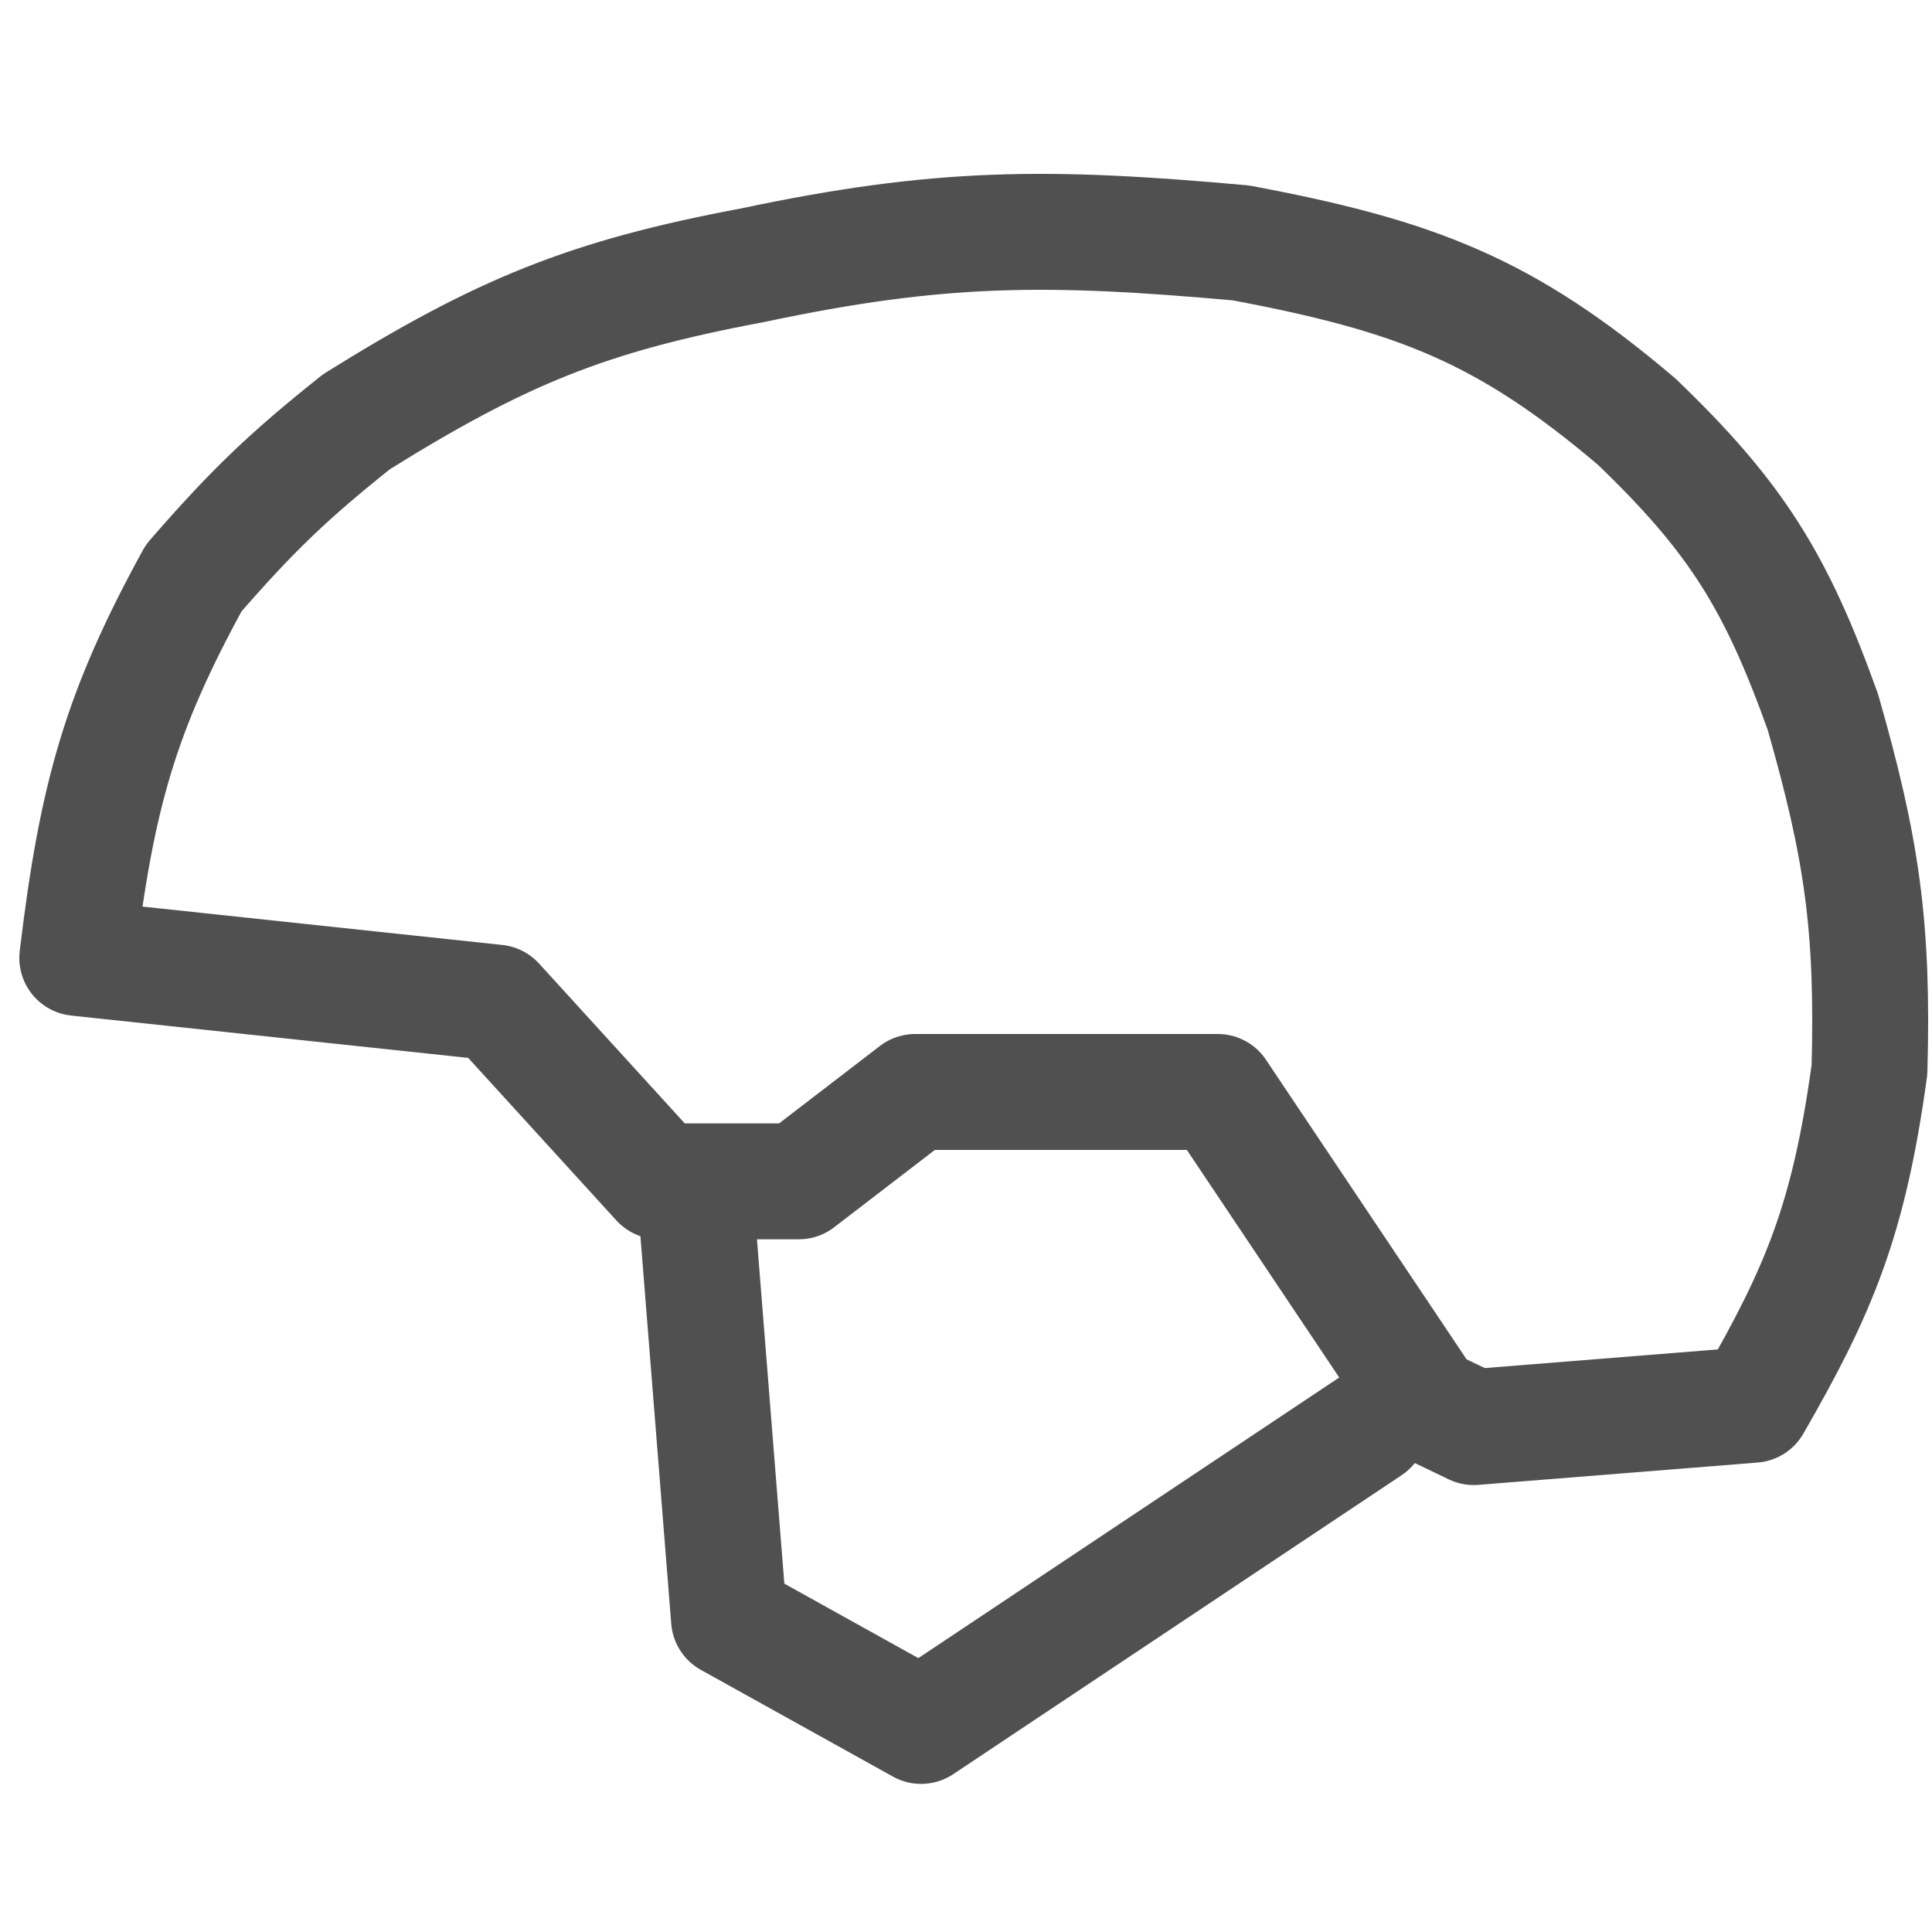 <svg xmlns="http://www.w3.org/2000/svg" fill="none" viewBox="0 0 50 50" height="50" width="50">
<path stroke-linejoin="round" stroke-linecap="round" stroke-width="3" stroke="#505050" d="M18 31L18.867 41.905L23.838 44.667L35.438 36.933"></path>
<path stroke-linejoin="round" stroke-width="3" stroke="#505050" d="M12.842 25.947L2 24.791C2.504 20.563 3.132 18.391 5.012 14.961C6.556 13.183 7.483 12.305 9.228 10.913C12.97 8.584 15.201 7.667 19.468 6.866C24.296 5.843 27.082 5.833 32.118 6.287C36.657 7.14 38.967 8.033 42.358 10.913C44.923 13.378 45.962 15.034 47.177 18.43C48.179 21.933 48.483 23.95 48.382 27.682C47.849 31.559 47.085 33.378 45.37 36.355L38.142 36.933L36.937 36.355L31.516 28.26H23.685L20.673 30.573H17.059L12.842 25.947Z"></path>
</svg>
